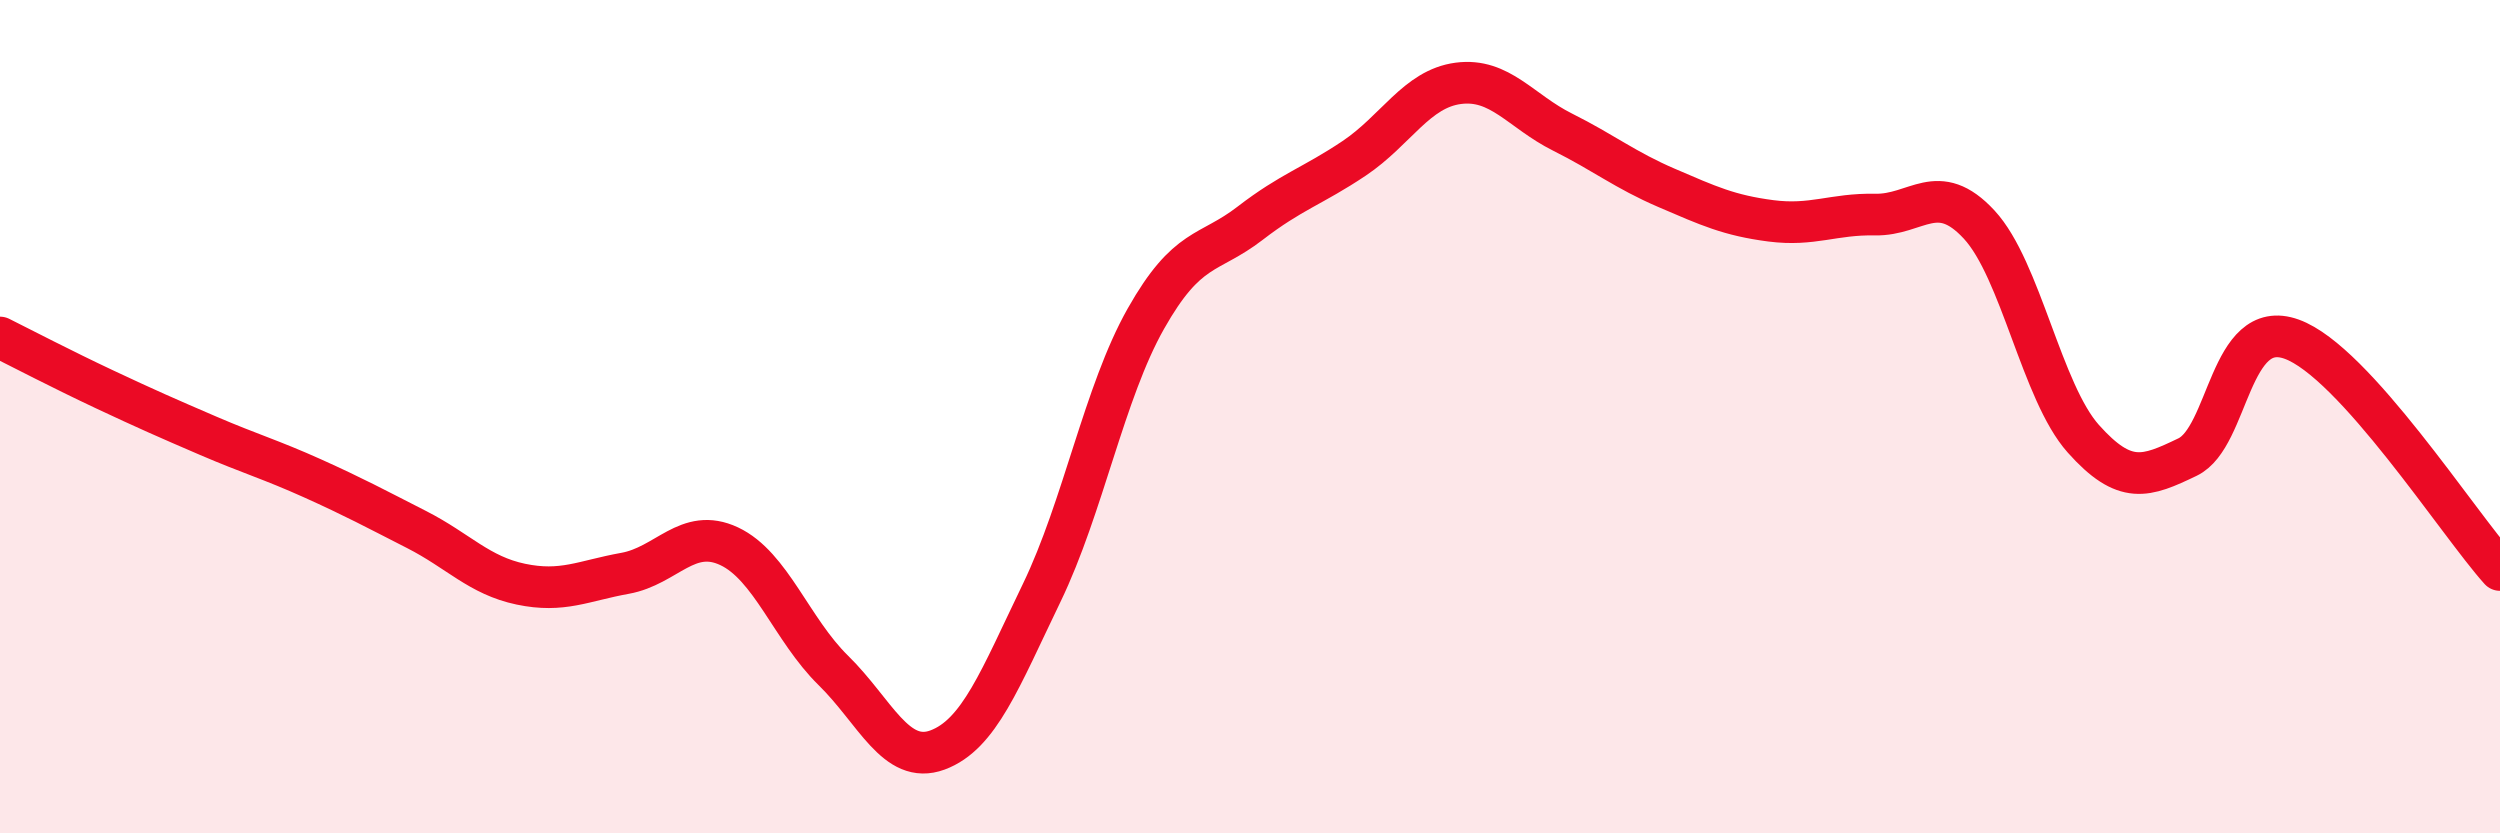 
    <svg width="60" height="20" viewBox="0 0 60 20" xmlns="http://www.w3.org/2000/svg">
      <path
        d="M 0,8.1 C 0.5,8.35 1.5,8.87 2.5,9.34 C 3.5,9.81 4,10.03 5,10.46 C 6,10.89 6.5,11.03 7.5,11.48 C 8.5,11.93 9,12.2 10,12.71 C 11,13.22 11.5,13.81 12.5,14.02 C 13.5,14.23 14,13.94 15,13.76 C 16,13.58 16.5,12.64 17.5,13.11 C 18.5,13.58 19,15.11 20,16.09 C 21,17.07 21.5,18.37 22.5,18 C 23.5,17.63 24,16.3 25,14.23 C 26,12.16 26.5,9.42 27.5,7.65 C 28.5,5.88 29,6.13 30,5.36 C 31,4.59 31.5,4.47 32.5,3.8 C 33.5,3.13 34,2.13 35,2 C 36,1.87 36.5,2.67 37.5,3.17 C 38.5,3.67 39,4.08 40,4.51 C 41,4.94 41.5,5.17 42.5,5.3 C 43.5,5.43 44,5.13 45,5.15 C 46,5.17 46.5,4.31 47.5,5.39 C 48.5,6.47 49,9.41 50,10.53 C 51,11.65 51.5,11.45 52.5,10.97 C 53.5,10.49 53.5,7.6 55,8.14 C 56.5,8.68 59,12.57 60,13.68L60 20L0 20Z"
        fill="#EB0A25"
        opacity="0.1"
        stroke-linecap="round"
        stroke-linejoin="round"
      />
      <path
        d="M 0,8.1 C 0.5,8.35 1.5,8.87 2.5,9.34 C 3.5,9.81 4,10.03 5,10.46 C 6,10.89 6.5,11.03 7.5,11.48 C 8.5,11.93 9,12.2 10,12.71 C 11,13.22 11.5,13.81 12.5,14.02 C 13.5,14.23 14,13.94 15,13.76 C 16,13.58 16.5,12.64 17.5,13.11 C 18.5,13.58 19,15.11 20,16.09 C 21,17.07 21.5,18.37 22.5,18 C 23.5,17.63 24,16.3 25,14.23 C 26,12.16 26.5,9.42 27.5,7.65 C 28.5,5.88 29,6.13 30,5.36 C 31,4.59 31.5,4.47 32.5,3.8 C 33.5,3.13 34,2.13 35,2 C 36,1.87 36.5,2.67 37.5,3.17 C 38.5,3.67 39,4.08 40,4.51 C 41,4.94 41.5,5.17 42.5,5.3 C 43.5,5.43 44,5.13 45,5.15 C 46,5.17 46.5,4.31 47.5,5.39 C 48.5,6.47 49,9.41 50,10.53 C 51,11.65 51.5,11.45 52.5,10.97 C 53.5,10.49 53.5,7.6 55,8.14 C 56.5,8.68 59,12.57 60,13.68"
        stroke="#EB0A25"
        stroke-width="1"
        fill="none"
        stroke-linecap="round"
        stroke-linejoin="round"
      />
    </svg>
  